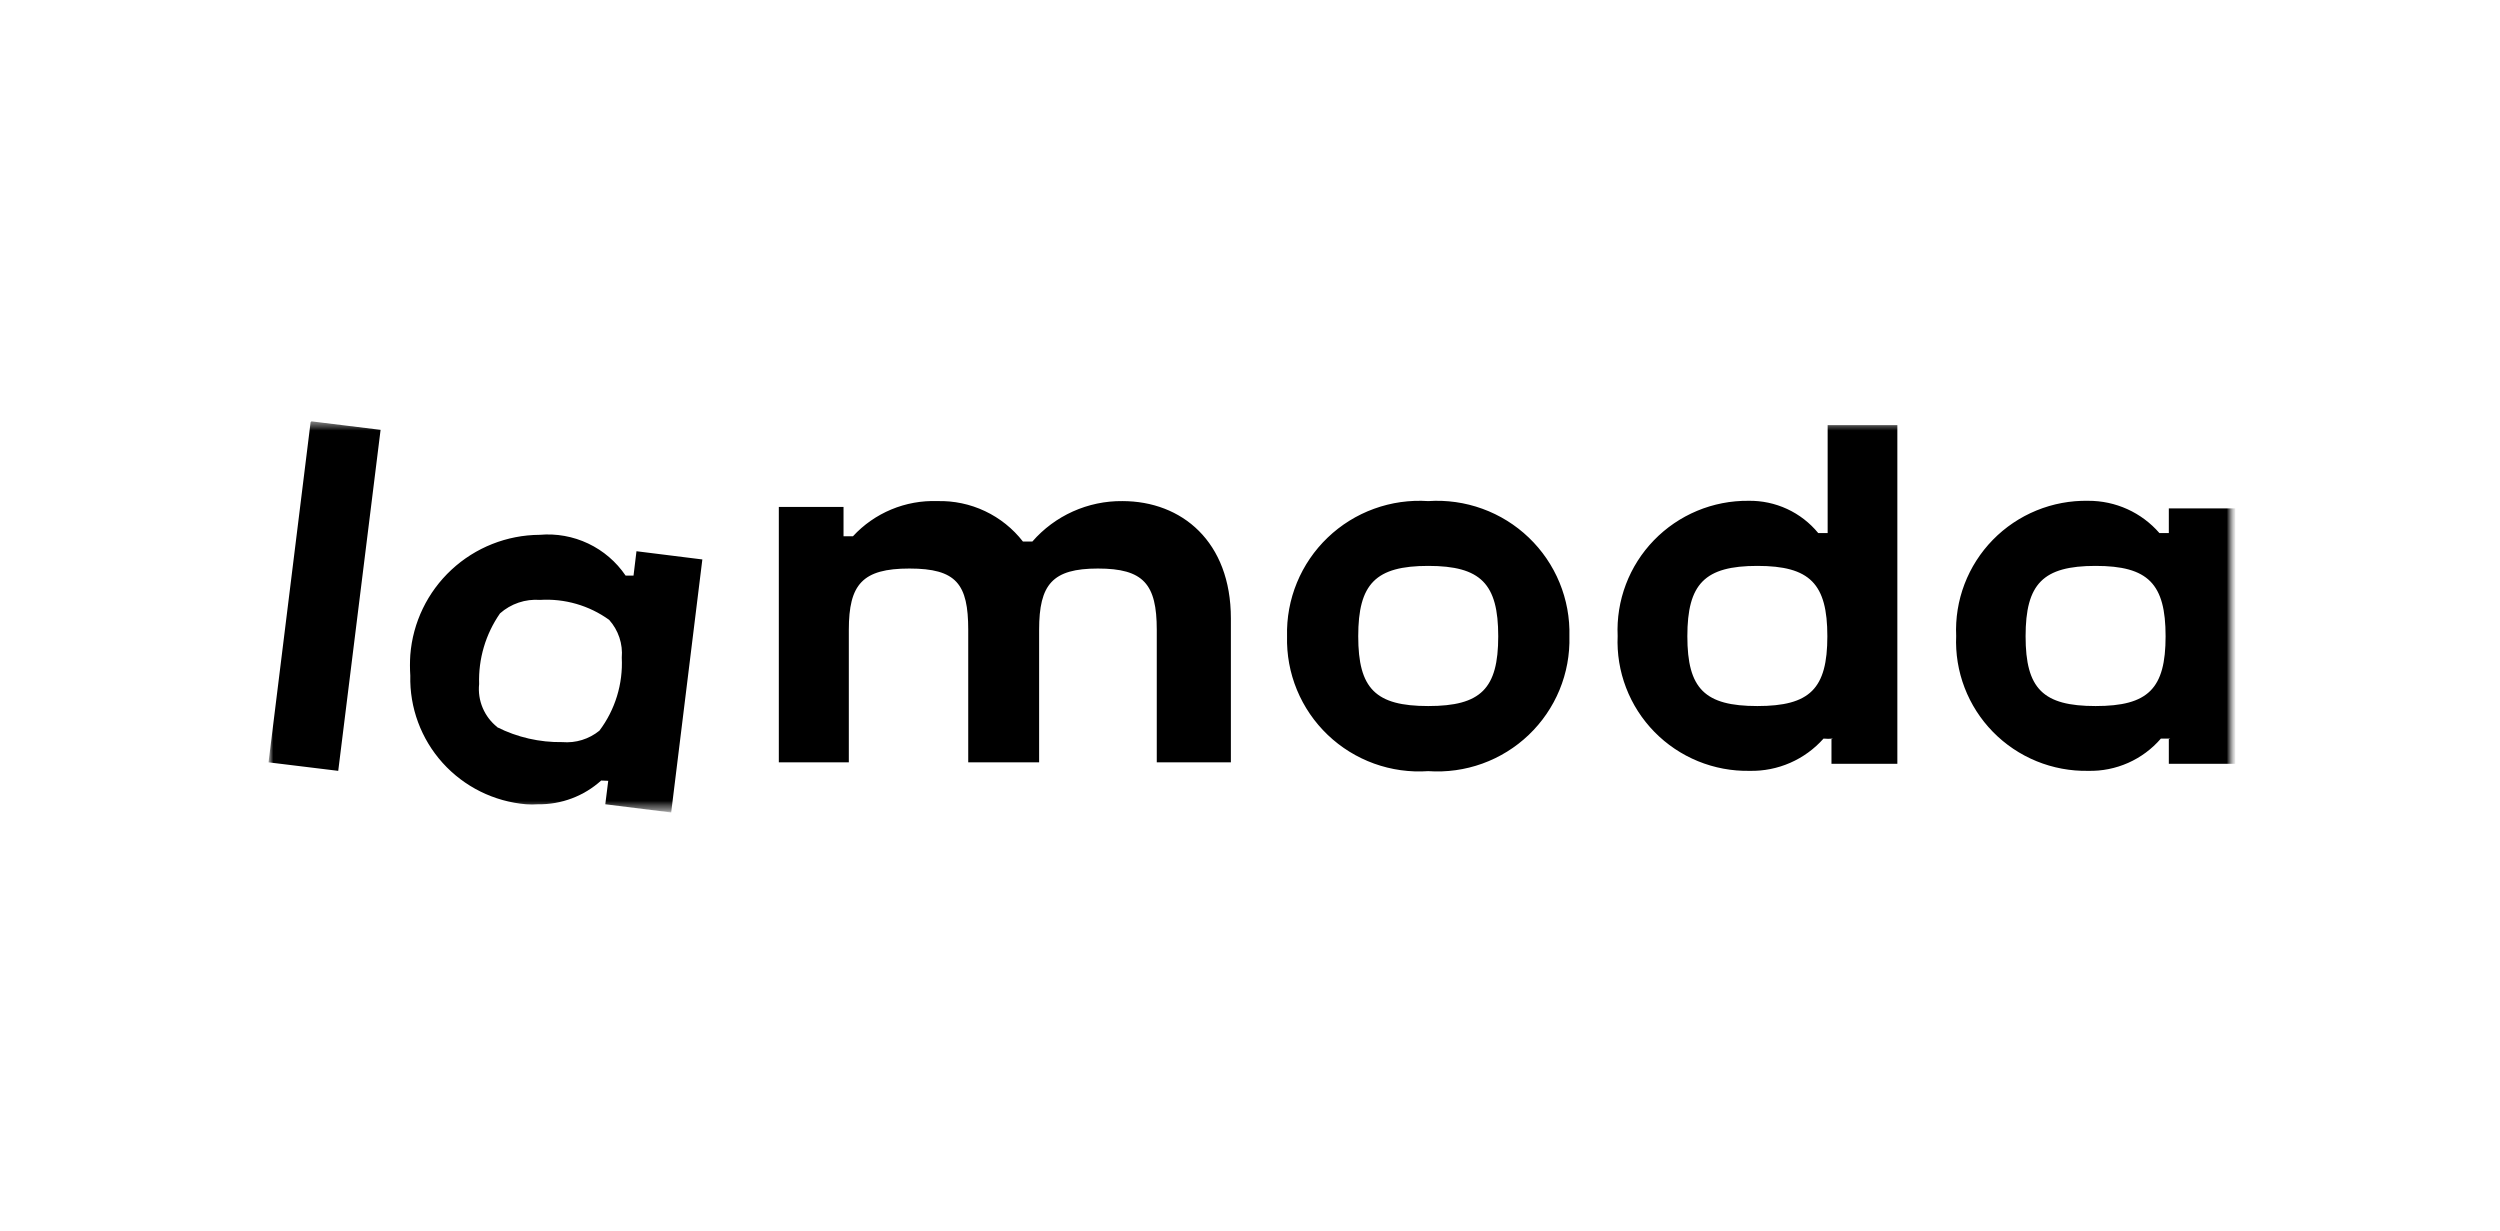 <svg width="270" height="133" viewBox="0 0 270 133" fill="none" xmlns="http://www.w3.org/2000/svg">
<g clip-path="url(#clip0_0_1894)">
<mask id="mask0_0_1894" style="mask-type:luminance" maskUnits="userSpaceOnUse" x="28" y="45" width="214" height="43">
<mask id="mask1_0_1894" style="mask-type:luminance" maskUnits="userSpaceOnUse" x="28" y="45" width="214" height="43">
<path d="M28.652 87.78H241.348V45.22H28.652V87.78Z" fill="white"/>
</mask>
<g mask="url(#mask1_0_1894)">
<path d="M28.652 45.22H241.348V87.78H28.652V45.22Z" fill="white"/>
</g>
</mask>
<g mask="url(#mask0_0_1894)">
<mask id="mask2_0_1894" style="mask-type:luminance" maskUnits="userSpaceOnUse" x="28" y="45" width="214" height="43">
<path d="M28.652 87.78H241.348V45.22H28.652V87.78Z" fill="white"/>
</mask>
<g mask="url(#mask2_0_1894)">
<path d="M125.28 82.333H132.935V66.785C132.935 58.488 127.631 54.118 121.214 54.118C119.373 54.101 117.55 54.483 115.872 55.238C114.194 55.992 112.7 57.101 111.494 58.488H110.478C109.39 57.087 107.986 55.961 106.38 55.202C104.774 54.442 103.011 54.071 101.234 54.118C99.529 54.058 97.832 54.367 96.258 55.023C94.685 55.679 93.272 56.666 92.118 57.918H91.101V54.752H84.113V82.333H91.673V68.02C91.673 63.112 93.134 61.402 98.216 61.402C103.299 61.402 104.569 63.08 104.569 68.02V82.333H112.225V68.02C112.225 63.112 113.654 61.402 118.578 61.402C123.501 61.402 124.931 63.08 124.931 68.02V82.333H125.28ZM53.714 78.533C53.02 77.985 52.476 77.271 52.132 76.457C51.788 75.644 51.654 74.757 51.745 73.878C51.655 71.159 52.446 68.483 54 66.247C54.585 65.728 55.27 65.331 56.012 65.081C56.754 64.831 57.539 64.732 58.32 64.79C60.983 64.625 63.621 65.386 65.785 66.943C66.281 67.495 66.657 68.142 66.892 68.845C67.127 69.547 67.215 70.29 67.151 71.028C67.294 73.857 66.44 76.647 64.737 78.913C63.613 79.827 62.178 80.269 60.734 80.148C58.287 80.187 55.867 79.633 53.682 78.533H53.714ZM65.689 84.328L65.372 86.862L72.487 87.748L75.854 60.42L68.739 59.533L68.421 62.162H67.564C66.551 60.67 65.158 59.476 63.527 58.702C61.896 57.928 60.087 57.603 58.288 57.76C54.749 57.781 51.348 59.128 48.759 61.533C46.17 63.938 44.583 67.226 44.312 70.743C44.264 71.481 44.264 72.222 44.312 72.96C44.227 76.431 45.475 79.803 47.801 82.388C50.128 84.972 53.356 86.572 56.827 86.862C57.25 86.893 57.675 86.893 58.098 86.862C60.618 86.901 63.059 85.984 64.927 84.297L65.689 84.328ZM226.324 76.253C220.638 76.253 218.764 74.385 218.764 68.717C218.764 63.048 220.638 61.117 226.324 61.117C232.009 61.117 233.884 63.048 233.884 68.717C233.884 74.385 232.009 76.253 226.324 76.253ZM189.794 76.253C184.108 76.253 182.234 74.385 182.234 68.717C182.234 63.048 184.108 61.117 189.794 61.117C195.48 61.117 197.354 63.048 197.354 68.717C197.354 74.385 195.48 76.253 189.794 76.253ZM154.249 76.253C148.564 76.253 146.689 74.385 146.689 68.717C146.689 63.048 148.564 61.117 154.249 61.117C159.935 61.117 161.809 63.048 161.809 68.717C161.809 74.385 159.935 76.253 154.249 76.253ZM33.544 45.6L29.001 82.333L36.529 83.252L41.103 46.423L33.639 45.505L33.544 45.6ZM234.233 79.832V82.492H241.412V54.91H234.233V57.57H233.216C232.263 56.471 231.082 55.59 229.756 54.989C228.429 54.388 226.987 54.08 225.529 54.087C223.614 54.05 221.711 54.406 219.939 55.131C218.167 55.857 216.562 56.937 215.226 58.305C213.889 59.674 212.848 61.301 212.167 63.086C211.486 64.871 211.18 66.777 211.267 68.685C211.184 70.59 211.494 72.493 212.177 74.274C212.86 76.056 213.901 77.679 215.238 79.044C216.574 80.409 218.177 81.486 219.947 82.21C221.717 82.933 223.617 83.288 225.529 83.252C227.014 83.286 228.488 82.991 229.845 82.389C231.202 81.787 232.407 80.891 233.375 79.768H234.392L234.233 79.832ZM154.249 54.118C152.264 53.985 150.272 54.267 148.402 54.946C146.532 55.624 144.825 56.684 143.39 58.059C141.955 59.433 140.823 61.091 140.068 62.926C139.312 64.761 138.949 66.734 139.002 68.717C138.949 70.698 139.312 72.67 140.067 74.503C140.823 76.337 141.956 77.993 143.391 79.365C144.827 80.737 146.535 81.794 148.405 82.469C150.275 83.143 152.266 83.421 154.249 83.283C156.233 83.421 158.224 83.143 160.094 82.469C161.964 81.794 163.672 80.737 165.107 79.365C166.543 77.993 167.675 76.337 168.431 74.503C169.187 72.67 169.55 70.698 169.496 68.717C169.55 66.734 169.187 64.761 168.431 62.926C167.676 61.091 166.544 59.433 165.109 58.059C163.674 56.684 161.966 55.624 160.096 54.946C158.226 54.267 156.235 53.985 154.249 54.118ZM197.799 79.832V82.492H204.914V45.917H197.386V57.57H196.369C195.459 56.461 194.309 55.572 193.006 54.968C191.702 54.365 190.278 54.064 188.841 54.087C186.936 54.068 185.047 54.436 183.29 55.169C181.533 55.903 179.944 56.986 178.621 58.352C177.298 59.718 176.268 61.34 175.595 63.116C174.922 64.893 174.619 66.788 174.706 68.685C174.623 70.59 174.933 72.493 175.616 74.274C176.299 76.056 177.34 77.679 178.677 79.044C180.013 80.409 181.615 81.486 183.385 82.21C185.155 82.933 187.055 83.288 188.968 83.252C190.471 83.283 191.963 82.987 193.34 82.386C194.717 81.784 195.945 80.891 196.941 79.768C197.279 79.8 197.62 79.8 197.958 79.768L197.799 79.832Z" fill="black"/>
</g>
</g>
</g>
<defs>
<clipPath id="clip0_0_1894">
<rect width="270" height="133" fill="white"/>
</clipPath>
</defs>
</svg>

